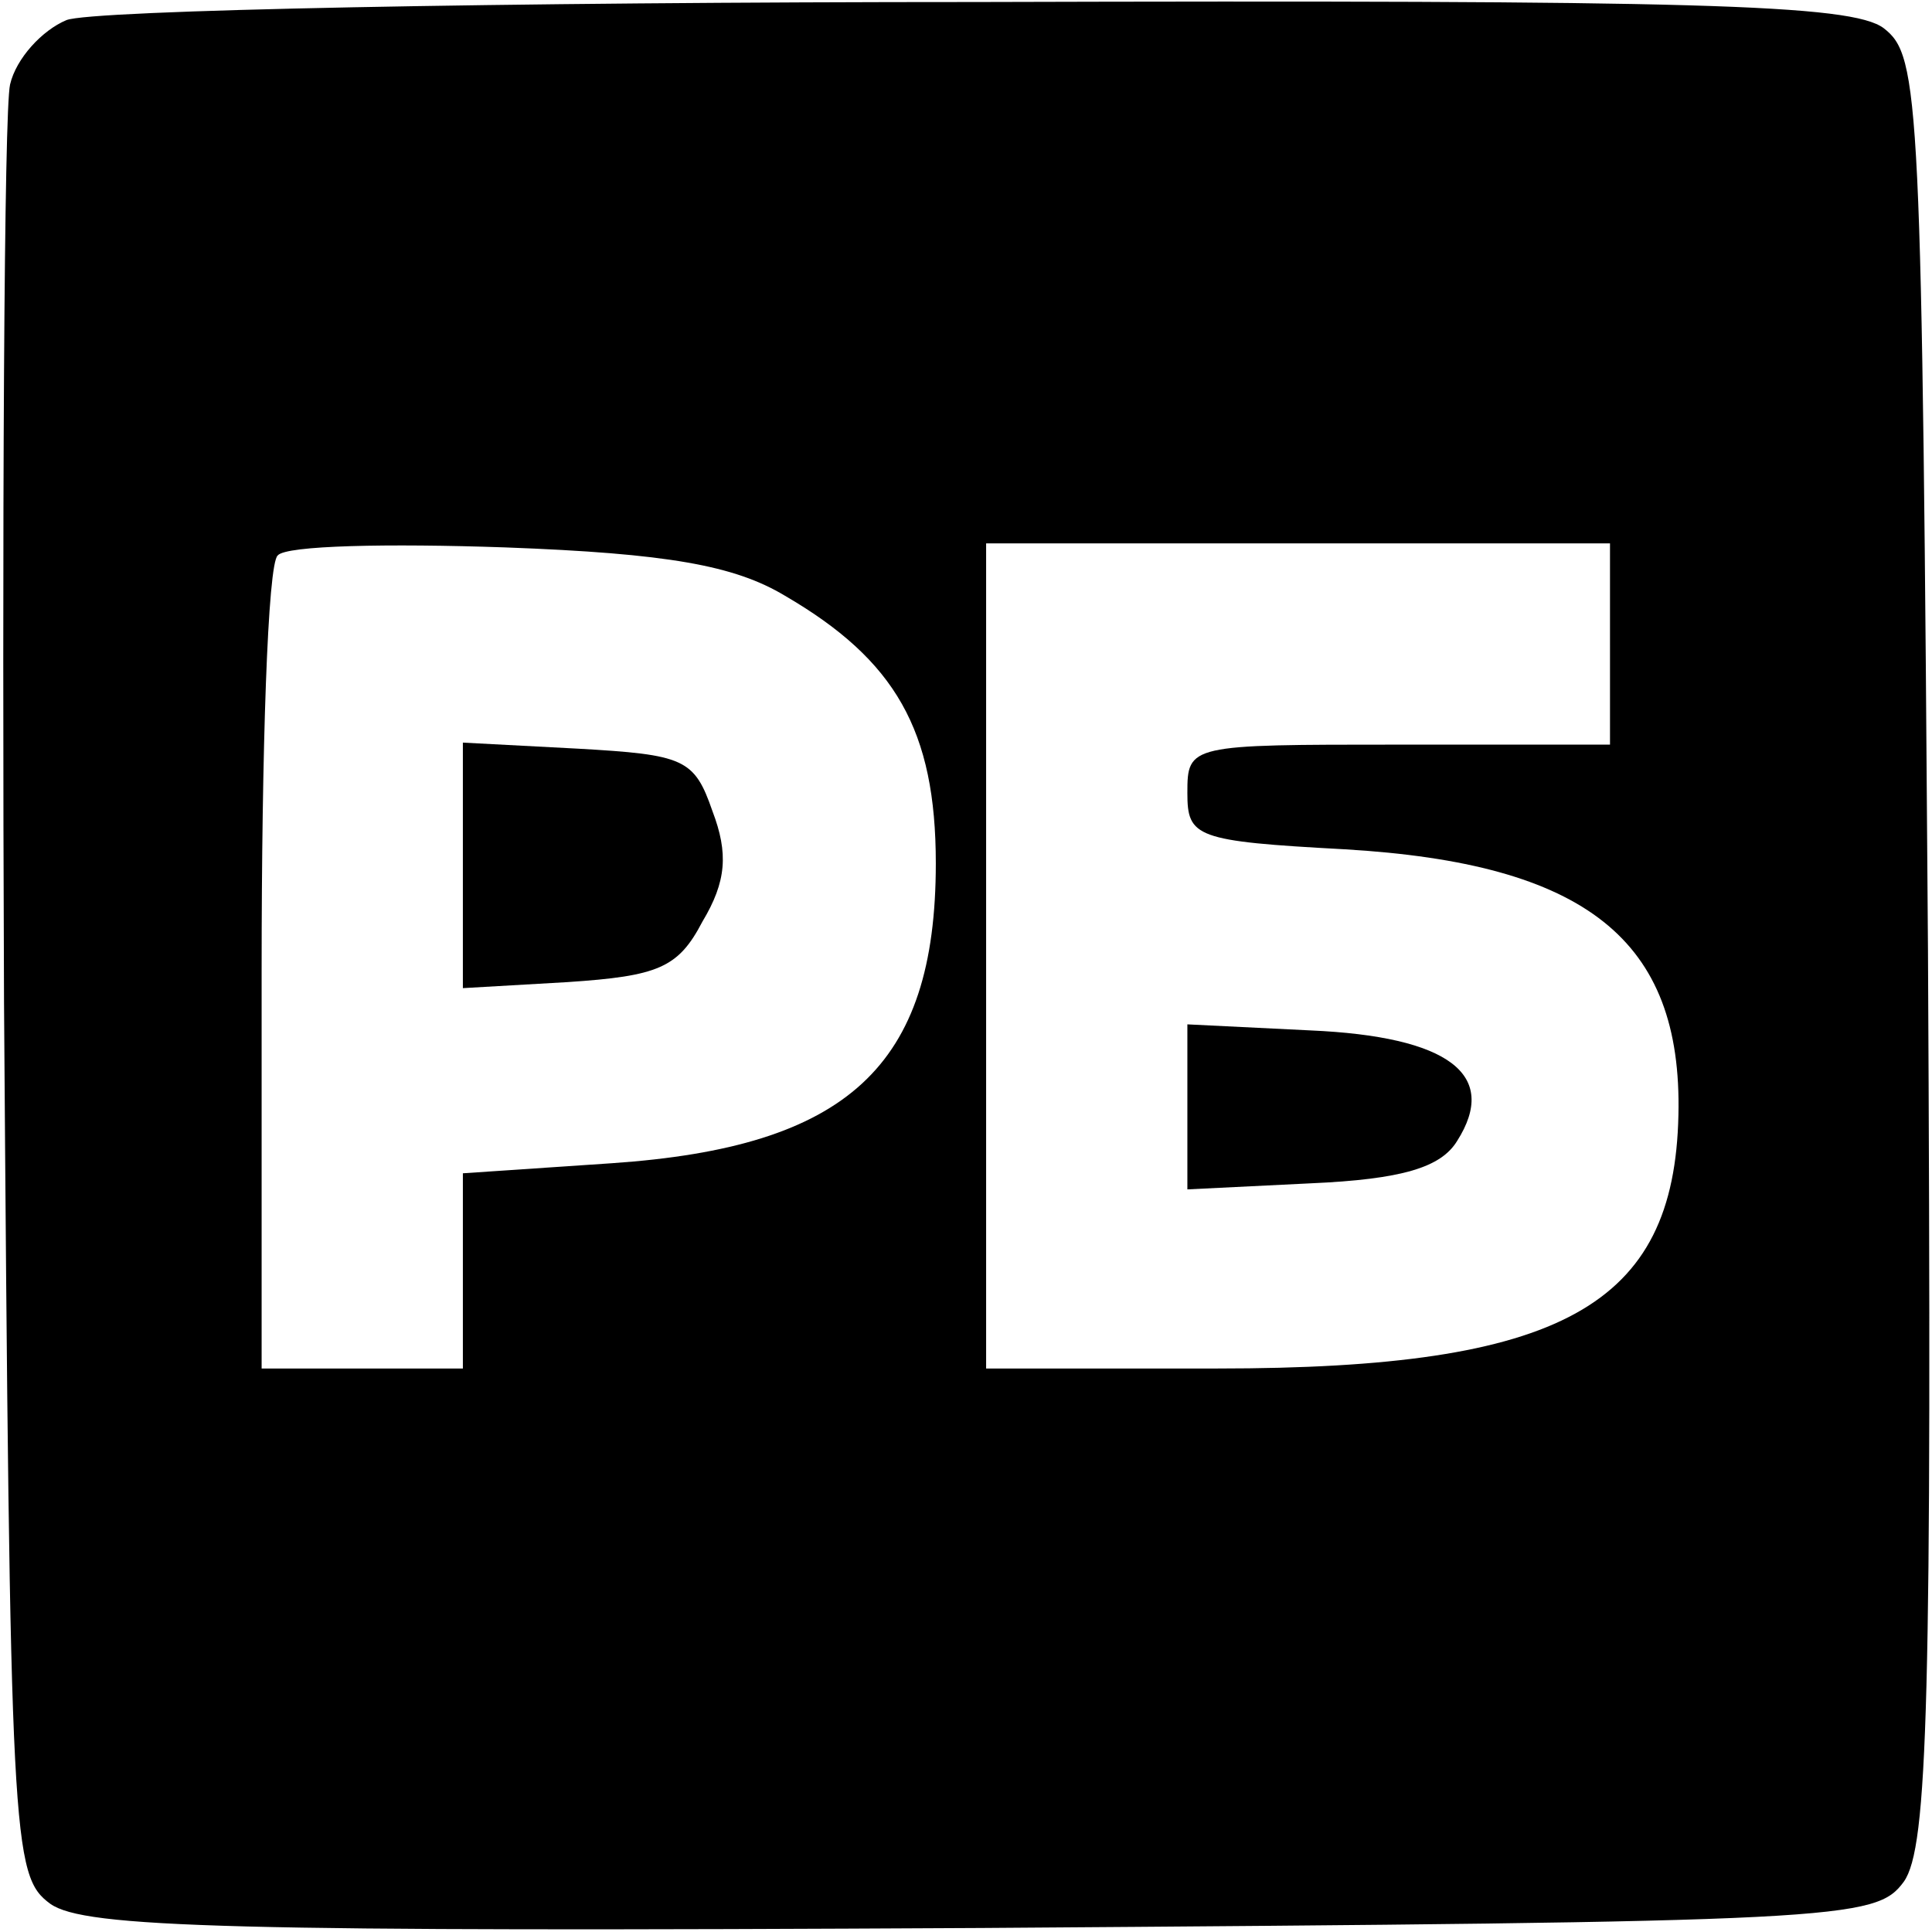 <?xml version="1.0" standalone="no"?>
<!DOCTYPE svg PUBLIC "-//W3C//DTD SVG 20010904//EN"
 "http://www.w3.org/TR/2001/REC-SVG-20010904/DTD/svg10.dtd">
<svg version="1.0" xmlns="http://www.w3.org/2000/svg"
 width="96pt" height="96pt" viewBox="0 0 96 96"
 preserveAspectRatio="xMidYMid meet">

<g transform="translate(0,96) scale(0.1,-0.1)"
fill="#000000" stroke="none">
<path d="M33 950 c-12 -5 -25 -19 -28 -32 -3 -13 -4 -218 -3 -456 3 -419 4
-434 23 -448 17 -12 89 -14 463 -12 429 3 444 4 458 23 12 17 14 89 12 463 -3
426 -4 444 -22 458 -16 12 -94 14 -450 13 -237 0 -441 -4 -453 -9z m357 -286
c55 -32 75 -67 75 -133 0 -101 -44 -141 -161 -149 l-74 -5 0 -48 0 -49 -50 0
-50 0 0 198 c0 109 3 202 8 206 4 5 55 6 113 4 81 -3 114 -9 139 -24z m410
-24 l0 -50 -105 0 c-104 0 -105 0 -105 -24 0 -22 4 -24 78 -28 120 -7 168 -45
166 -132 -2 -95 -58 -126 -229 -126 l-115 0 0 205 0 205 155 0 155 0 0 -50z"/>
<path d="M230 530 l0 -61 52 3 c45 3 55 7 67 30 12 20 13 34 5 55 -9 26 -14
28 -67 31 l-57 3 0 -61z"/>
<path d="M590 410 l0 -41 61 3 c46 2 65 8 73 21 21 33 -4 52 -73 55 l-61 3 0
-41z"/>
</g>
</svg>
